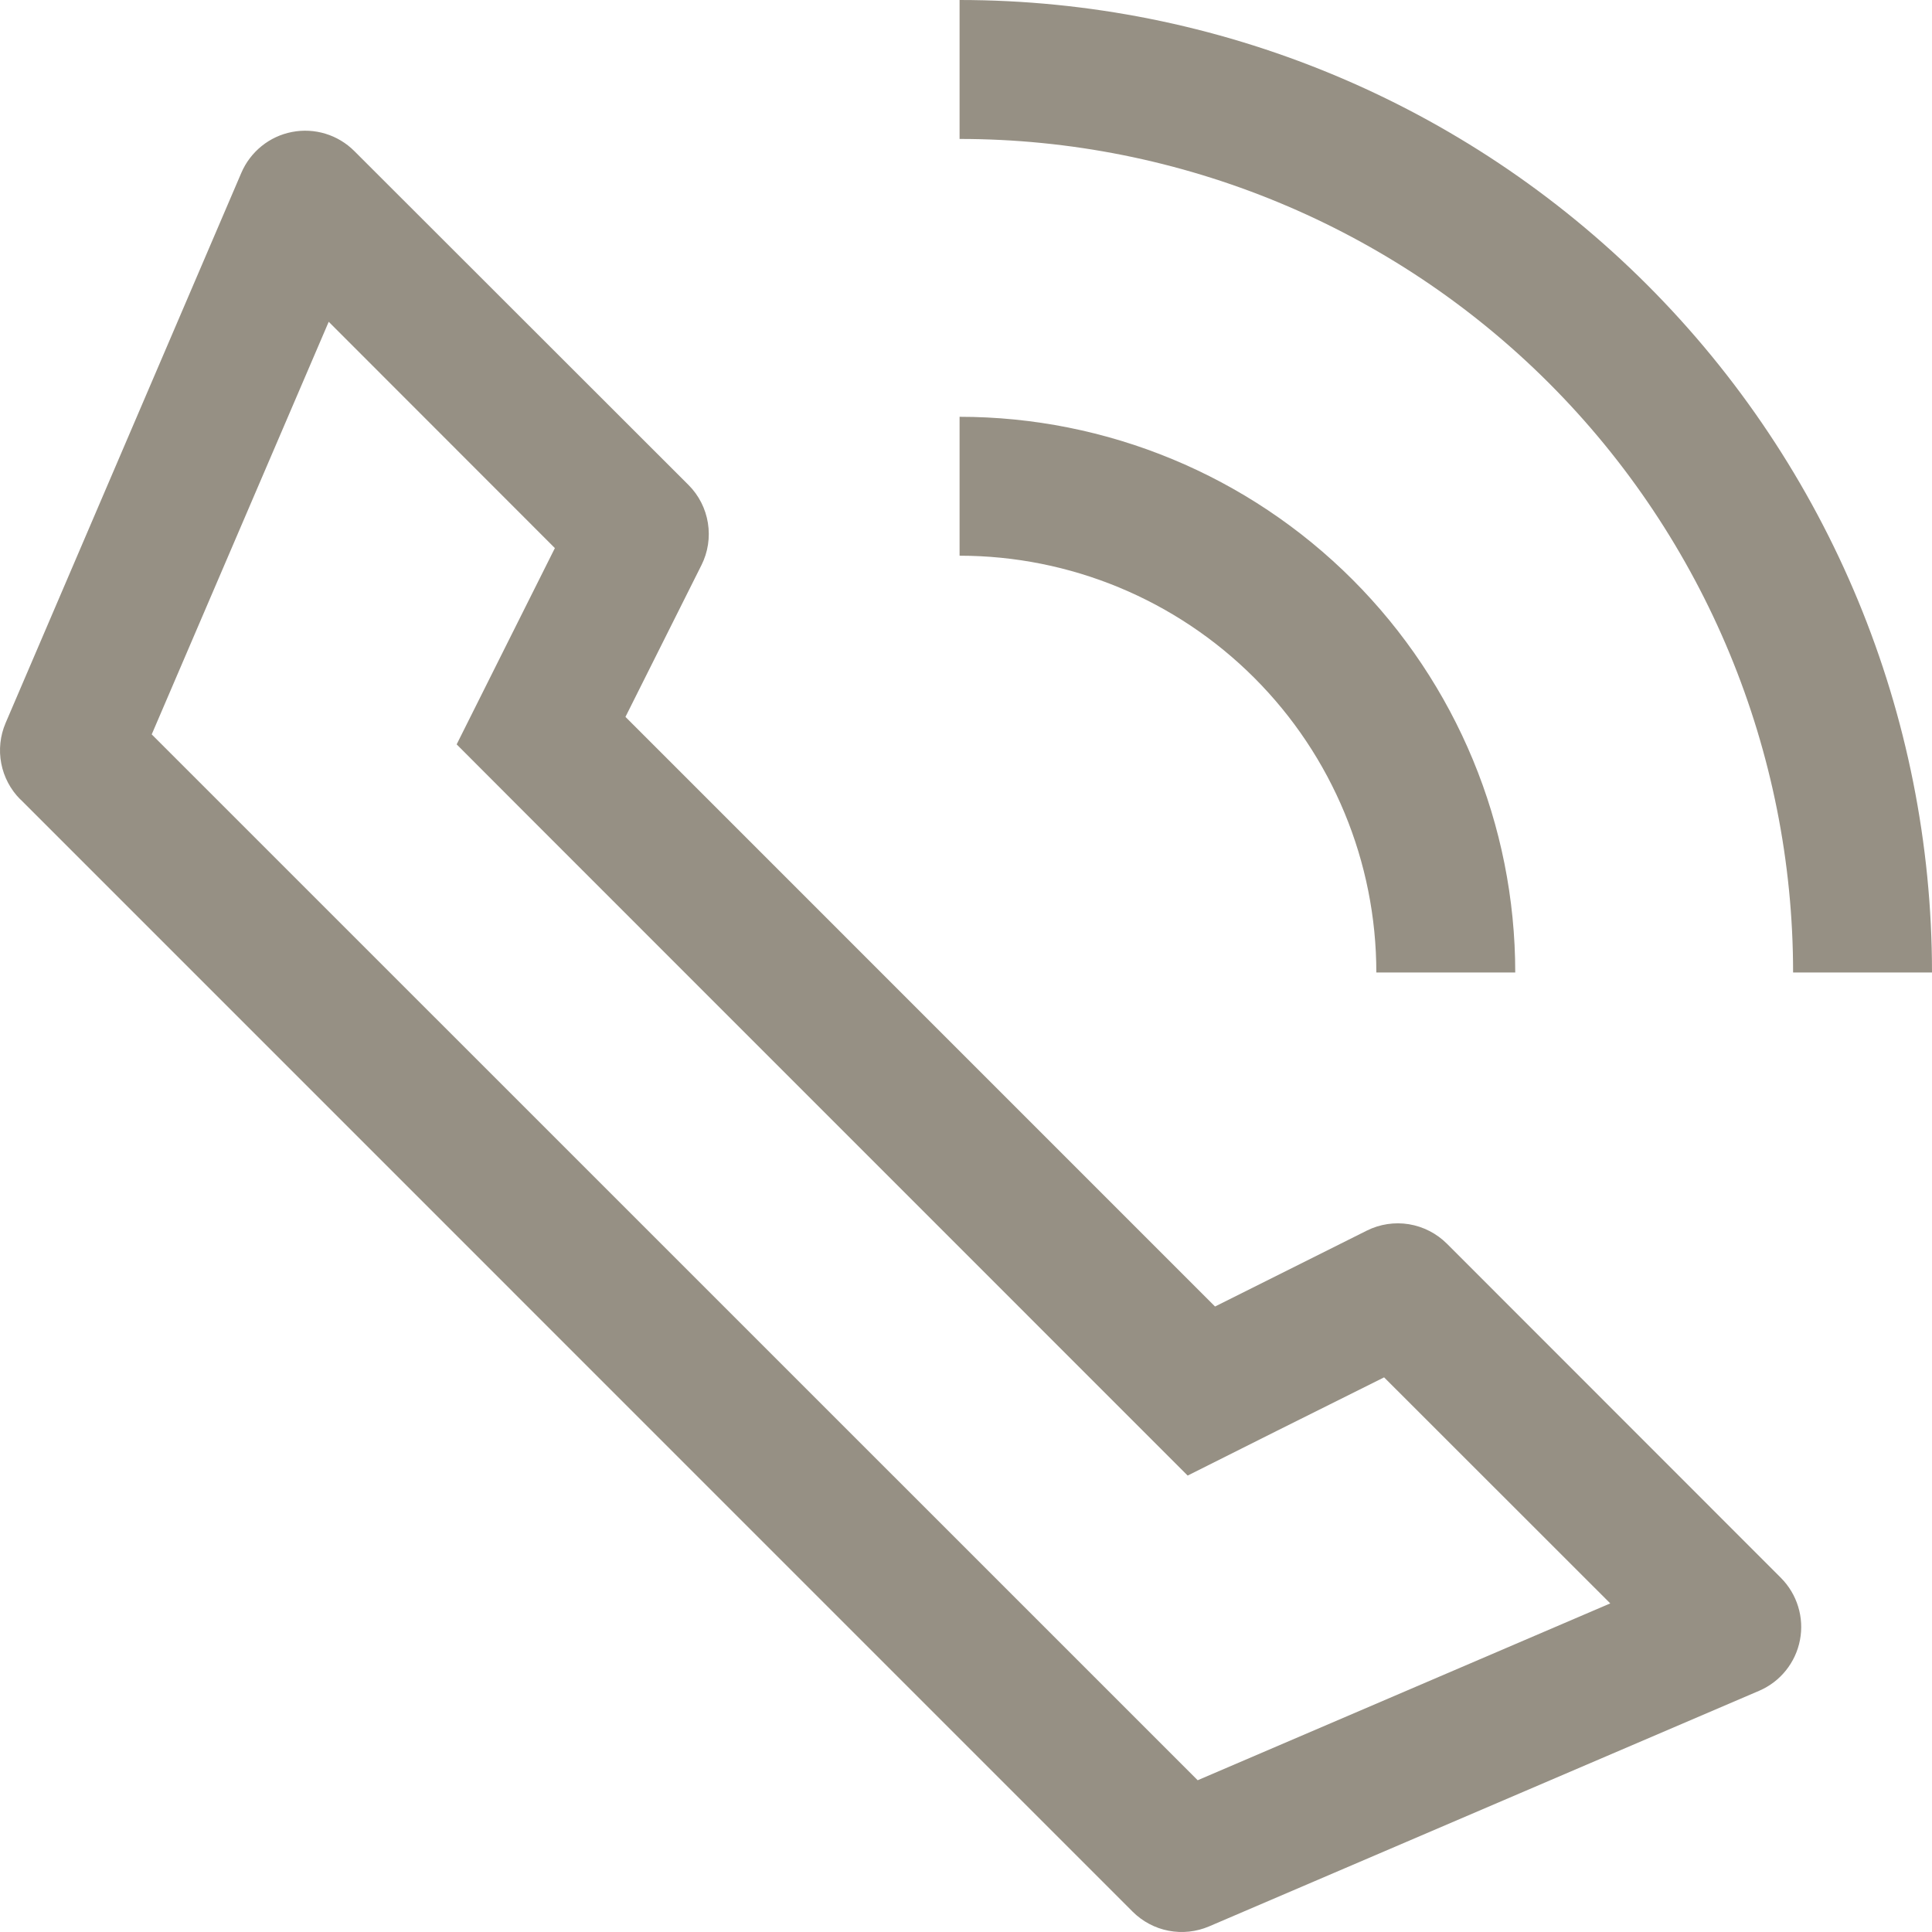 <svg xmlns="http://www.w3.org/2000/svg" width="49" height="49" viewBox="0 0 49 49" fill="none"><path d="M0.519 20.275L28.727 48.485C28.976 48.733 29.293 48.902 29.638 48.968C29.984 49.035 30.341 48.996 30.665 48.858L44.617 42.882C44.881 42.768 45.114 42.592 45.294 42.367C45.474 42.143 45.597 41.878 45.651 41.596C45.706 41.313 45.69 41.021 45.605 40.746C45.521 40.471 45.37 40.221 45.167 40.017L36.697 31.543C36.435 31.282 36.098 31.109 35.733 31.049C35.369 30.99 34.994 31.047 34.664 31.212L30.816 33.136L15.863 18.182L17.79 14.334C17.956 14.004 18.013 13.629 17.954 13.264C17.896 12.9 17.724 12.562 17.463 12.301L8.985 3.83C8.782 3.627 8.531 3.476 8.256 3.392C7.981 3.308 7.689 3.292 7.407 3.347C7.124 3.401 6.859 3.524 6.635 3.705C6.411 3.886 6.234 4.119 6.121 4.383L0.142 18.337C0.004 18.66 -0.035 19.018 0.032 19.363C0.098 19.708 0.267 20.026 0.515 20.275H0.519ZM3.848 18.626L8.337 8.161L14.073 13.901L12.717 16.61L11.582 18.879L13.376 20.676L28.325 35.627L30.122 37.424L32.391 36.286L35.104 34.933L40.84 40.666L30.376 45.151L3.848 18.626ZM24.337 14.094V10.571C28.074 10.571 31.659 12.056 34.302 14.699C36.945 17.342 38.43 20.927 38.43 24.665H34.907C34.907 21.862 33.793 19.173 31.811 17.191C29.828 15.208 27.14 14.094 24.337 14.094ZM24.337 3.524V0C30.878 0 37.151 2.599 41.776 7.224C46.401 11.85 49 18.123 49 24.665H45.477C45.477 19.058 43.249 13.681 39.285 9.716C35.32 5.751 29.943 3.524 24.337 3.524Z" fill="#969084"></path></svg>